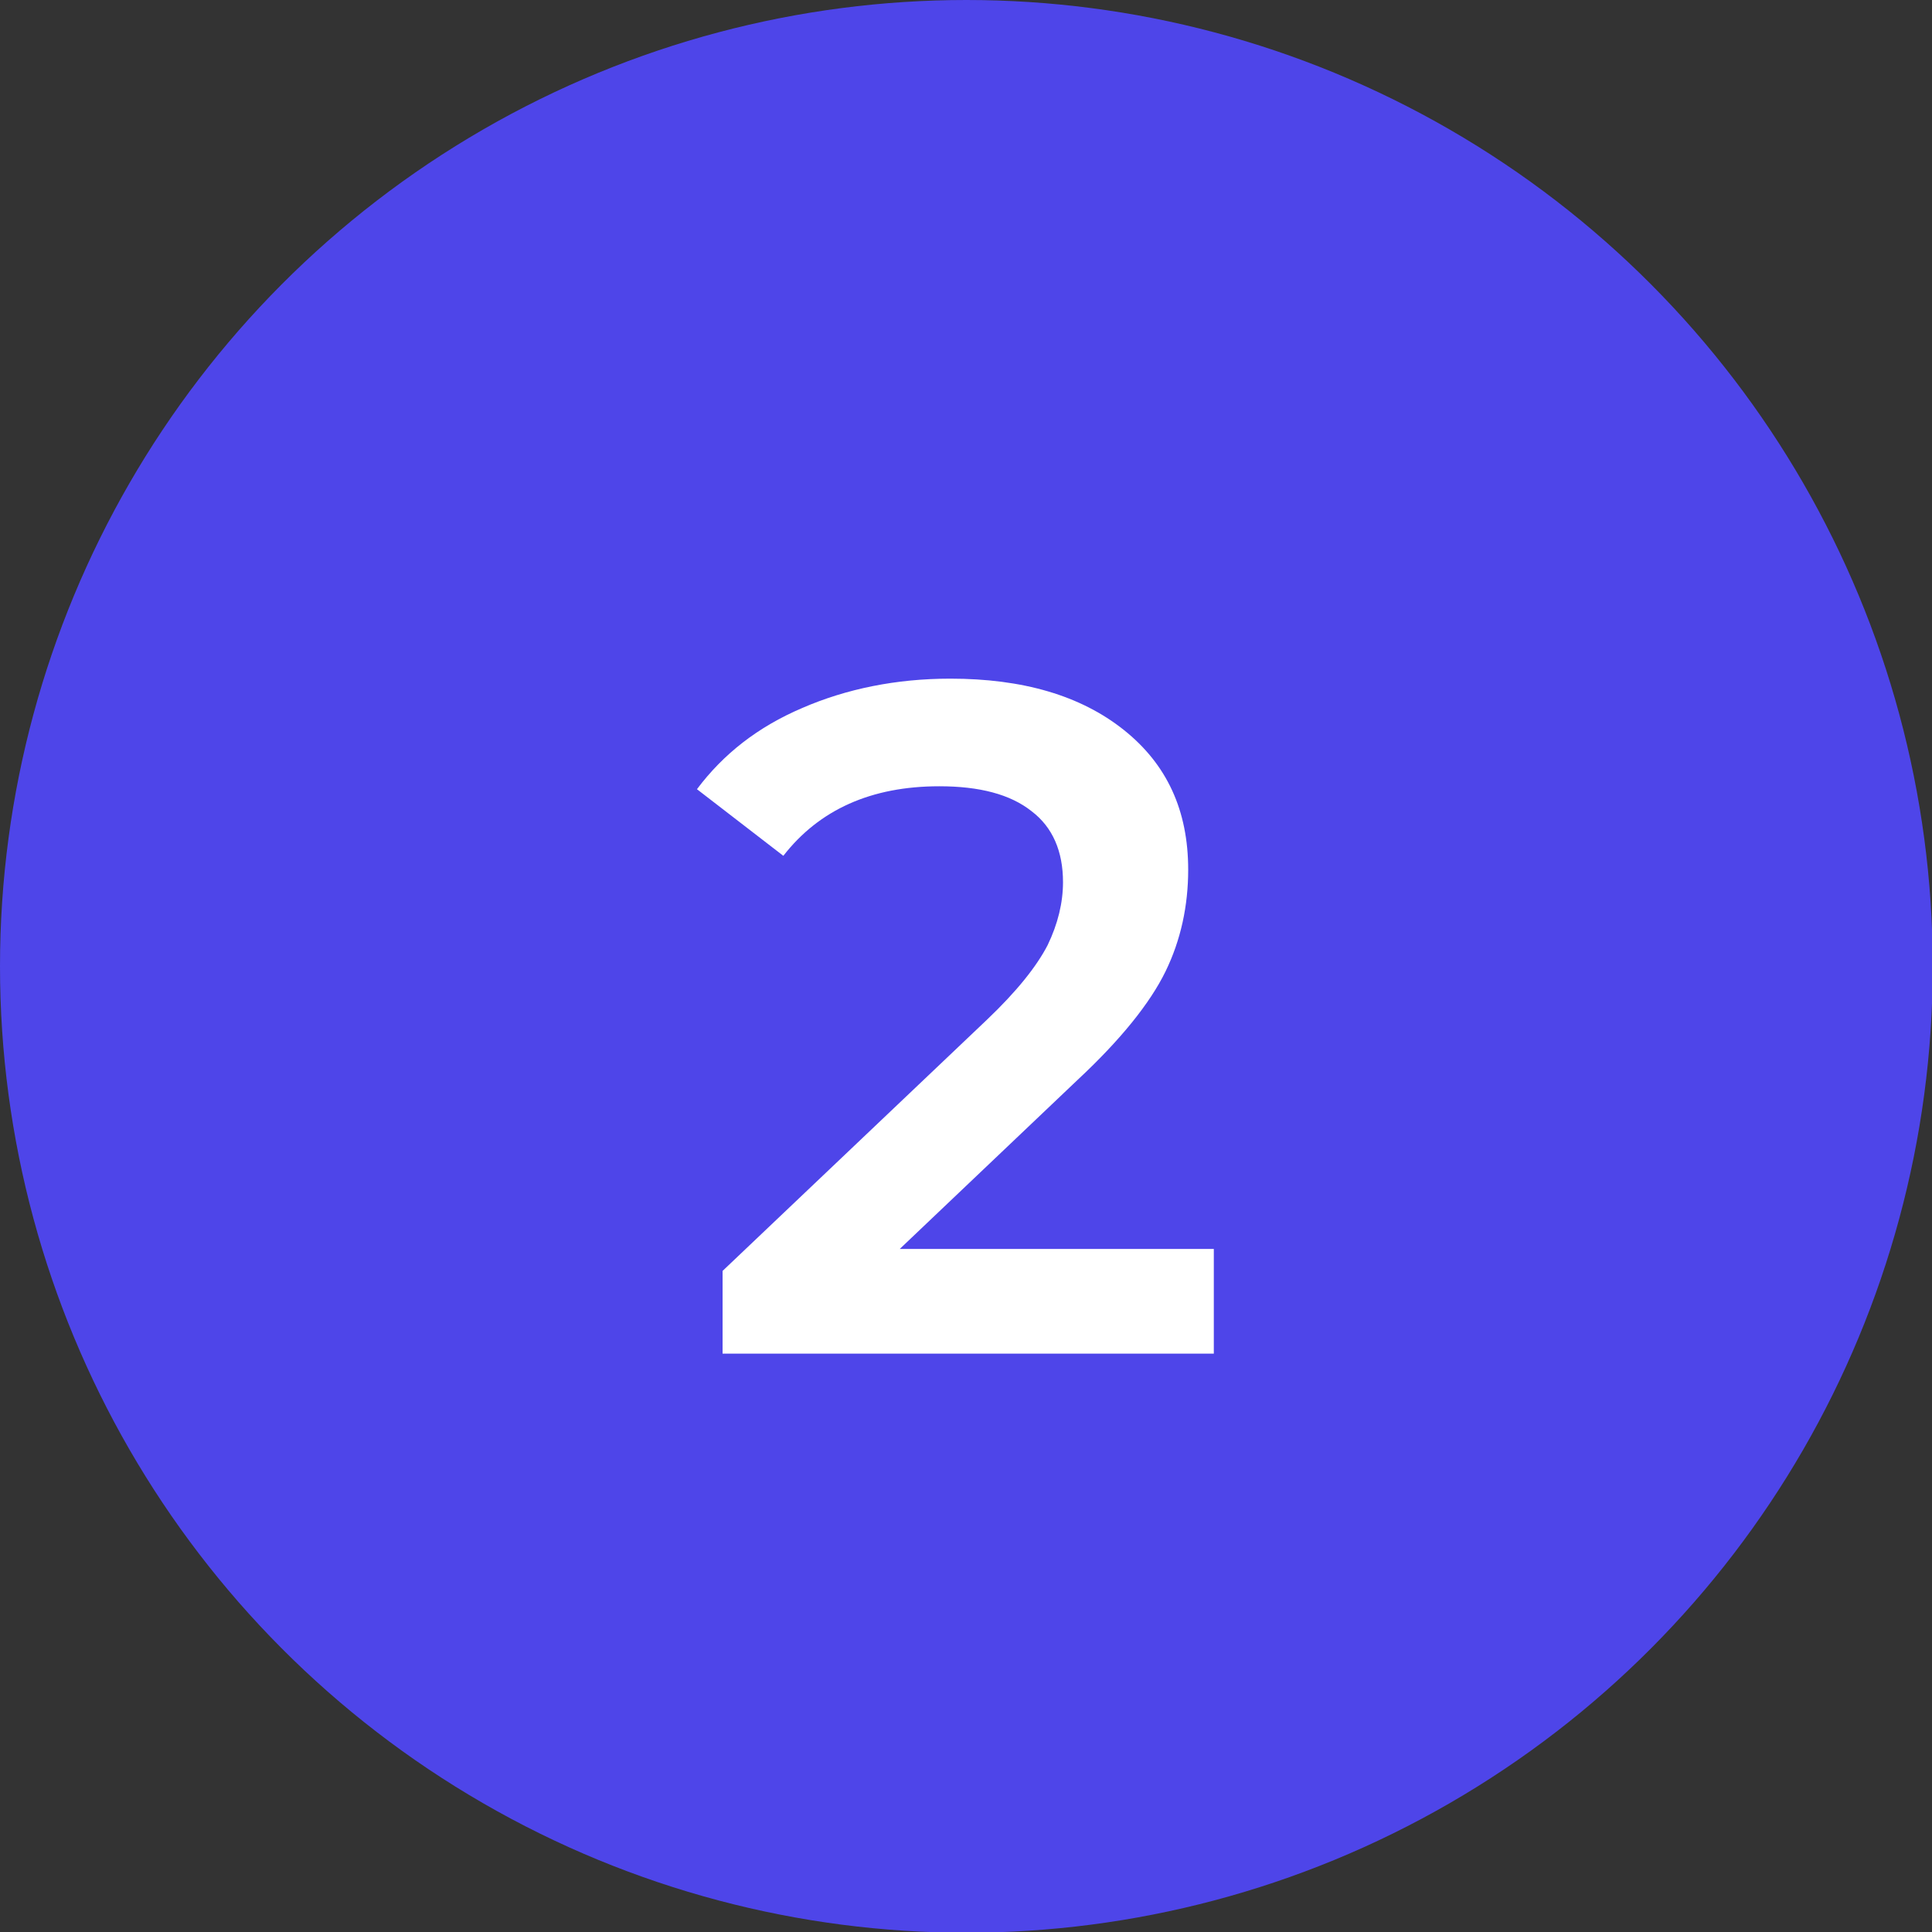 <?xml version="1.0" encoding="UTF-8"?> <svg xmlns="http://www.w3.org/2000/svg" id="_Слой_1" width="26.39" height="26.39" viewBox="0 0 26.39 26.39"><rect x="0" y="0" width="26.39" height="26.39" fill="#333333" stroke="none"/><defs><style>.cls-1{fill:#4e45e9;}.cls-1,.cls-2{stroke-width:0px;}.cls-2{fill:#fff;}</style></defs><circle class="cls-1" cx="13.2" cy="13.2" r="13.2"></circle><path class="cls-2" d="M16.58,17.06v1.43h-6.71v-1.13l3.61-3.43c.41-.39.68-.73.83-1.02.14-.29.21-.58.21-.86,0-.42-.14-.75-.43-.97-.29-.23-.71-.34-1.26-.34-.93,0-1.64.32-2.13.95l-1.18-.91c.36-.48.83-.85,1.44-1.11.6-.26,1.28-.4,2.02-.4.99,0,1.78.23,2.37.7.59.47.88,1.1.88,1.91,0,.49-.1.96-.31,1.39-.21.43-.61.93-1.2,1.48l-2.43,2.31h4.29Z"></path></svg> 